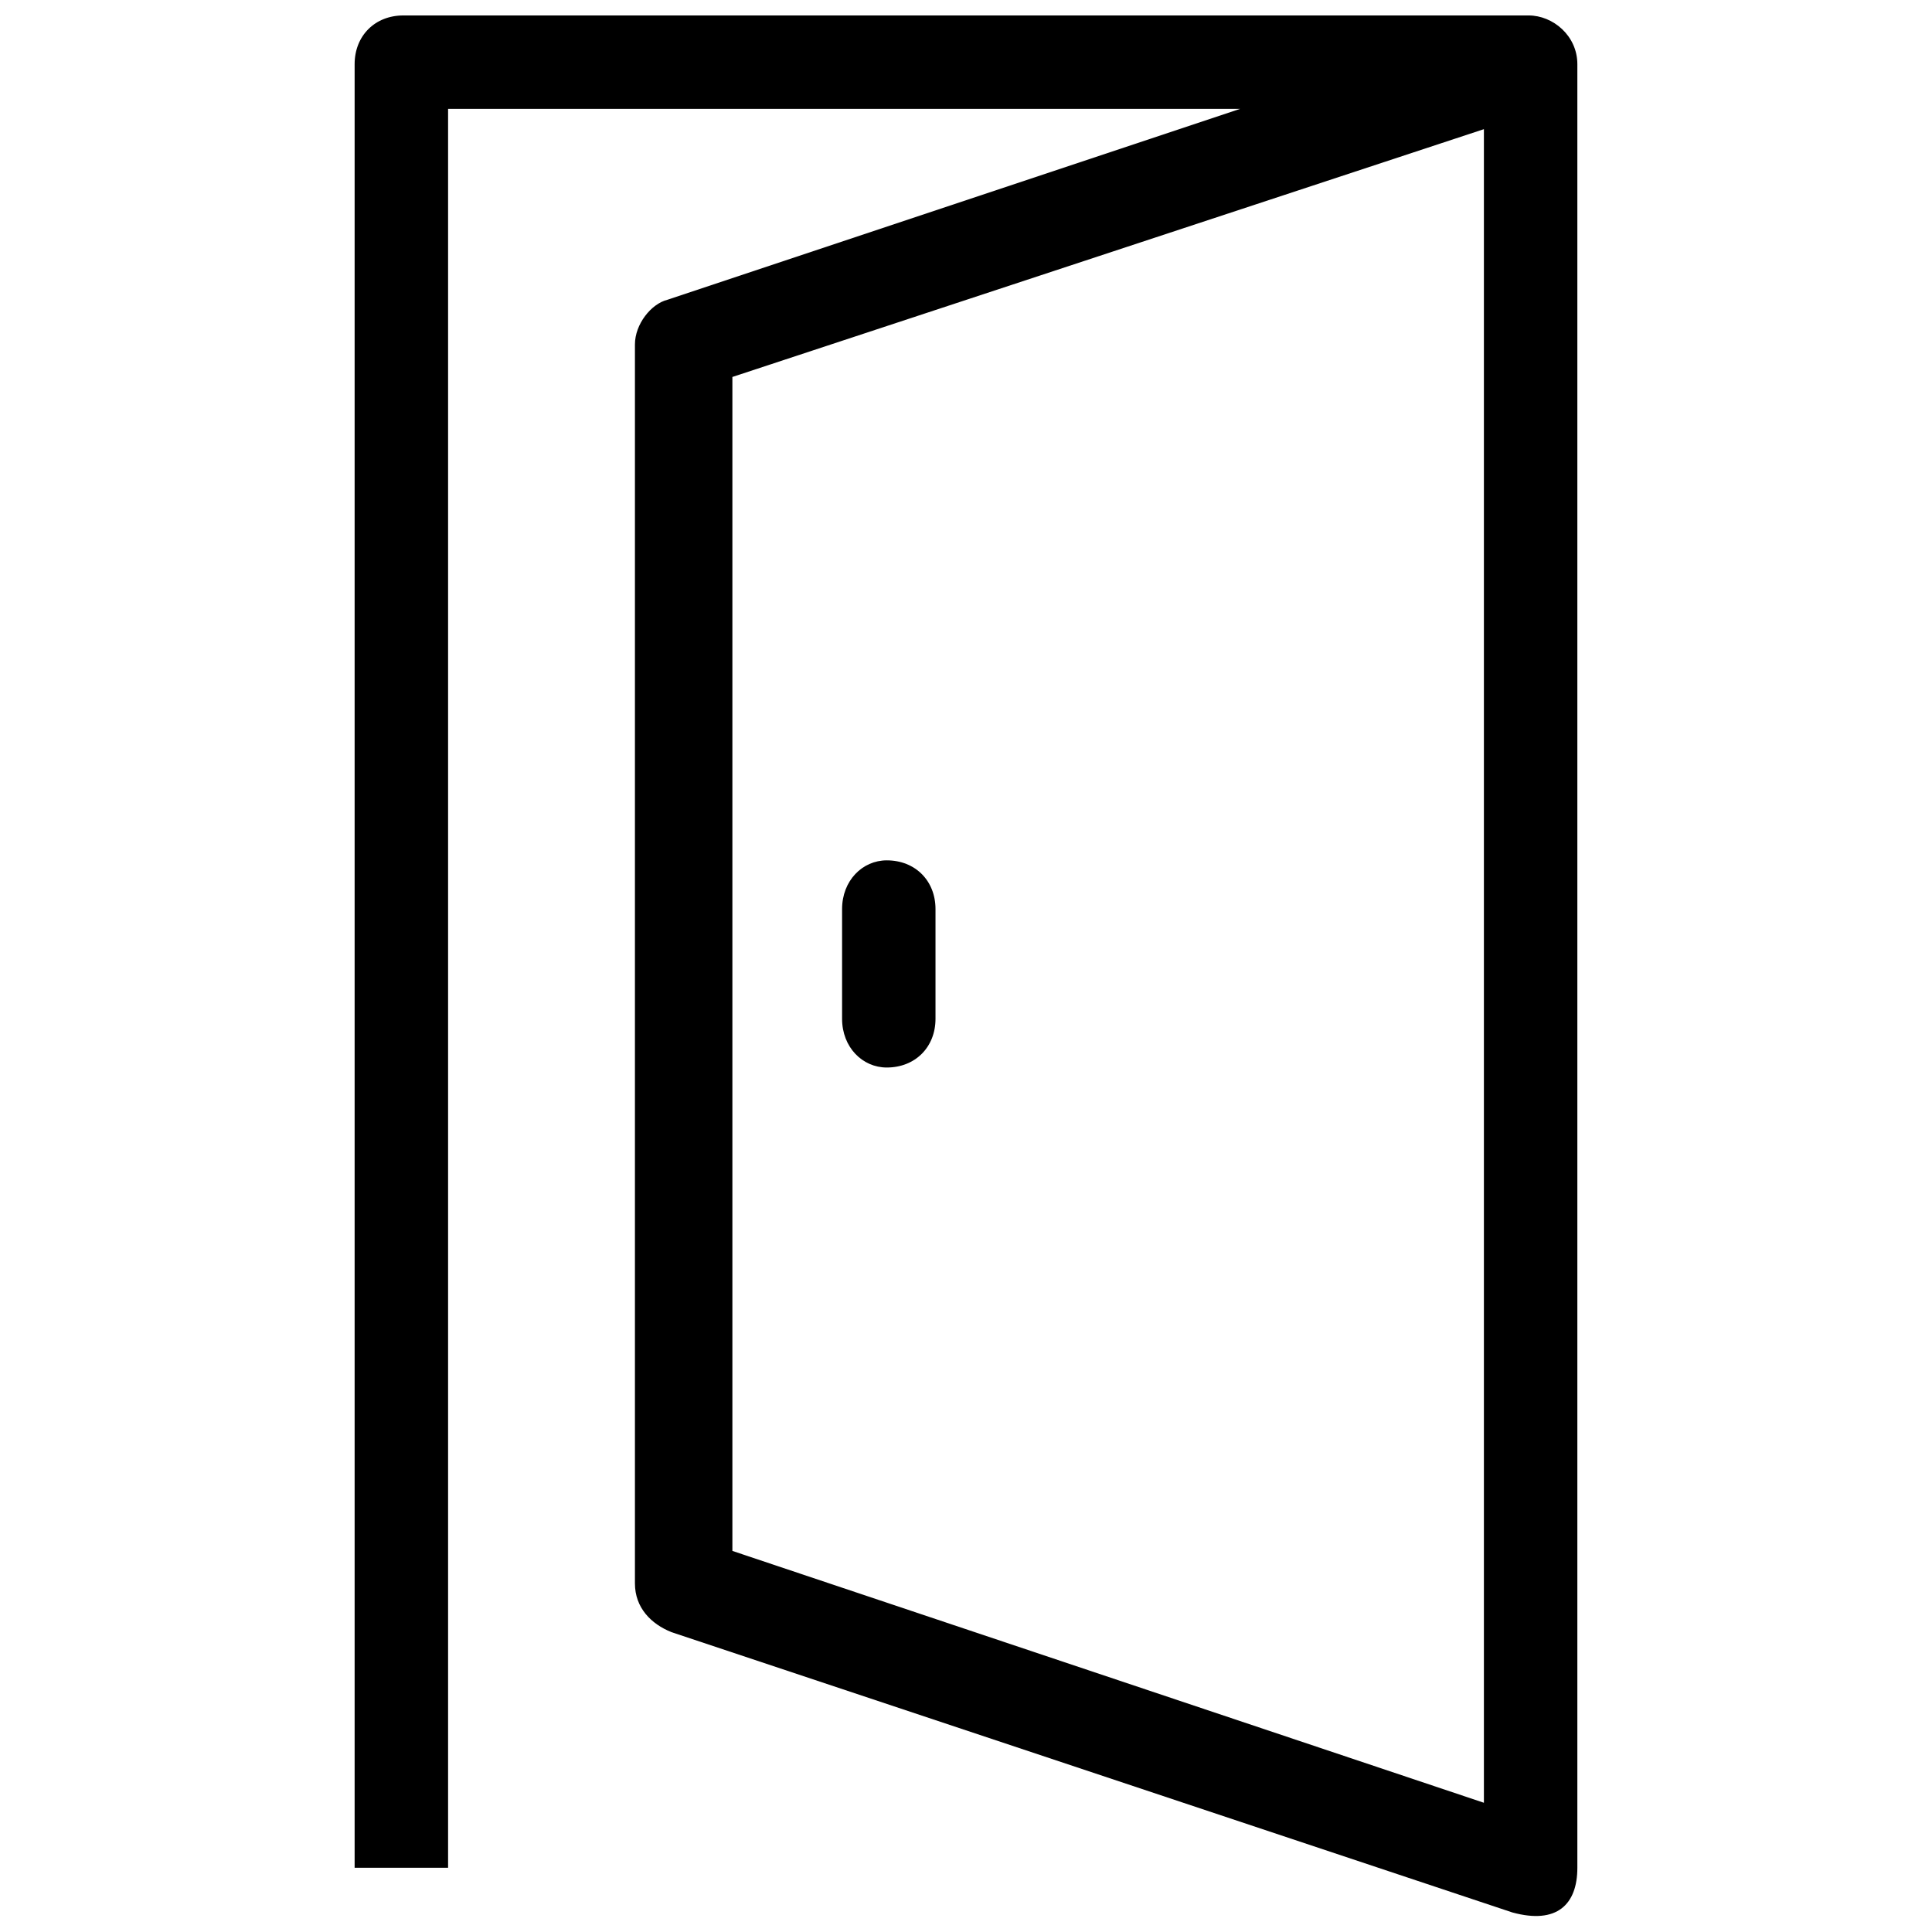 <?xml version="1.0" encoding="UTF-8"?>
<!-- Uploaded to: ICON Repo, www.iconrepo.com, Generator: ICON Repo Mixer Tools -->
<svg width="800px" height="800px" version="1.1" viewBox="144 144 512 512" xmlns="http://www.w3.org/2000/svg">
 <defs>
  <clipPath id="a">
   <path d="m237 148.09h326v503.81h-326z"/>
  </clipPath>
 </defs>
 <g clip-path="url(#a)">
  <path d="m537.25 178.23-199.16 65.668v311.11l199.16 66.742zm-170.09 206.69c0-7.535 5.383-12.918 11.84-12.918 7.535 0 12.918 5.383 12.918 12.918v29.066c0 7.535-5.383 12.918-12.918 12.918-6.461 0-11.84-5.383-11.84-12.918zm-129.18 254.06v-477.97c0-7.535 5.383-12.918 12.918-12.918h298.2c6.461 0 12.918 5.383 12.918 12.918v477.97c0 9.688-5.383 15.07-17.223 11.84l-222.84-74.281c-5.383-2.152-9.688-6.461-9.688-12.918v-328.34c0-5.383 4.305-10.766 8.613-11.84l151.79-50.598h-209.92v466.13z"/>
 </g>
</svg>